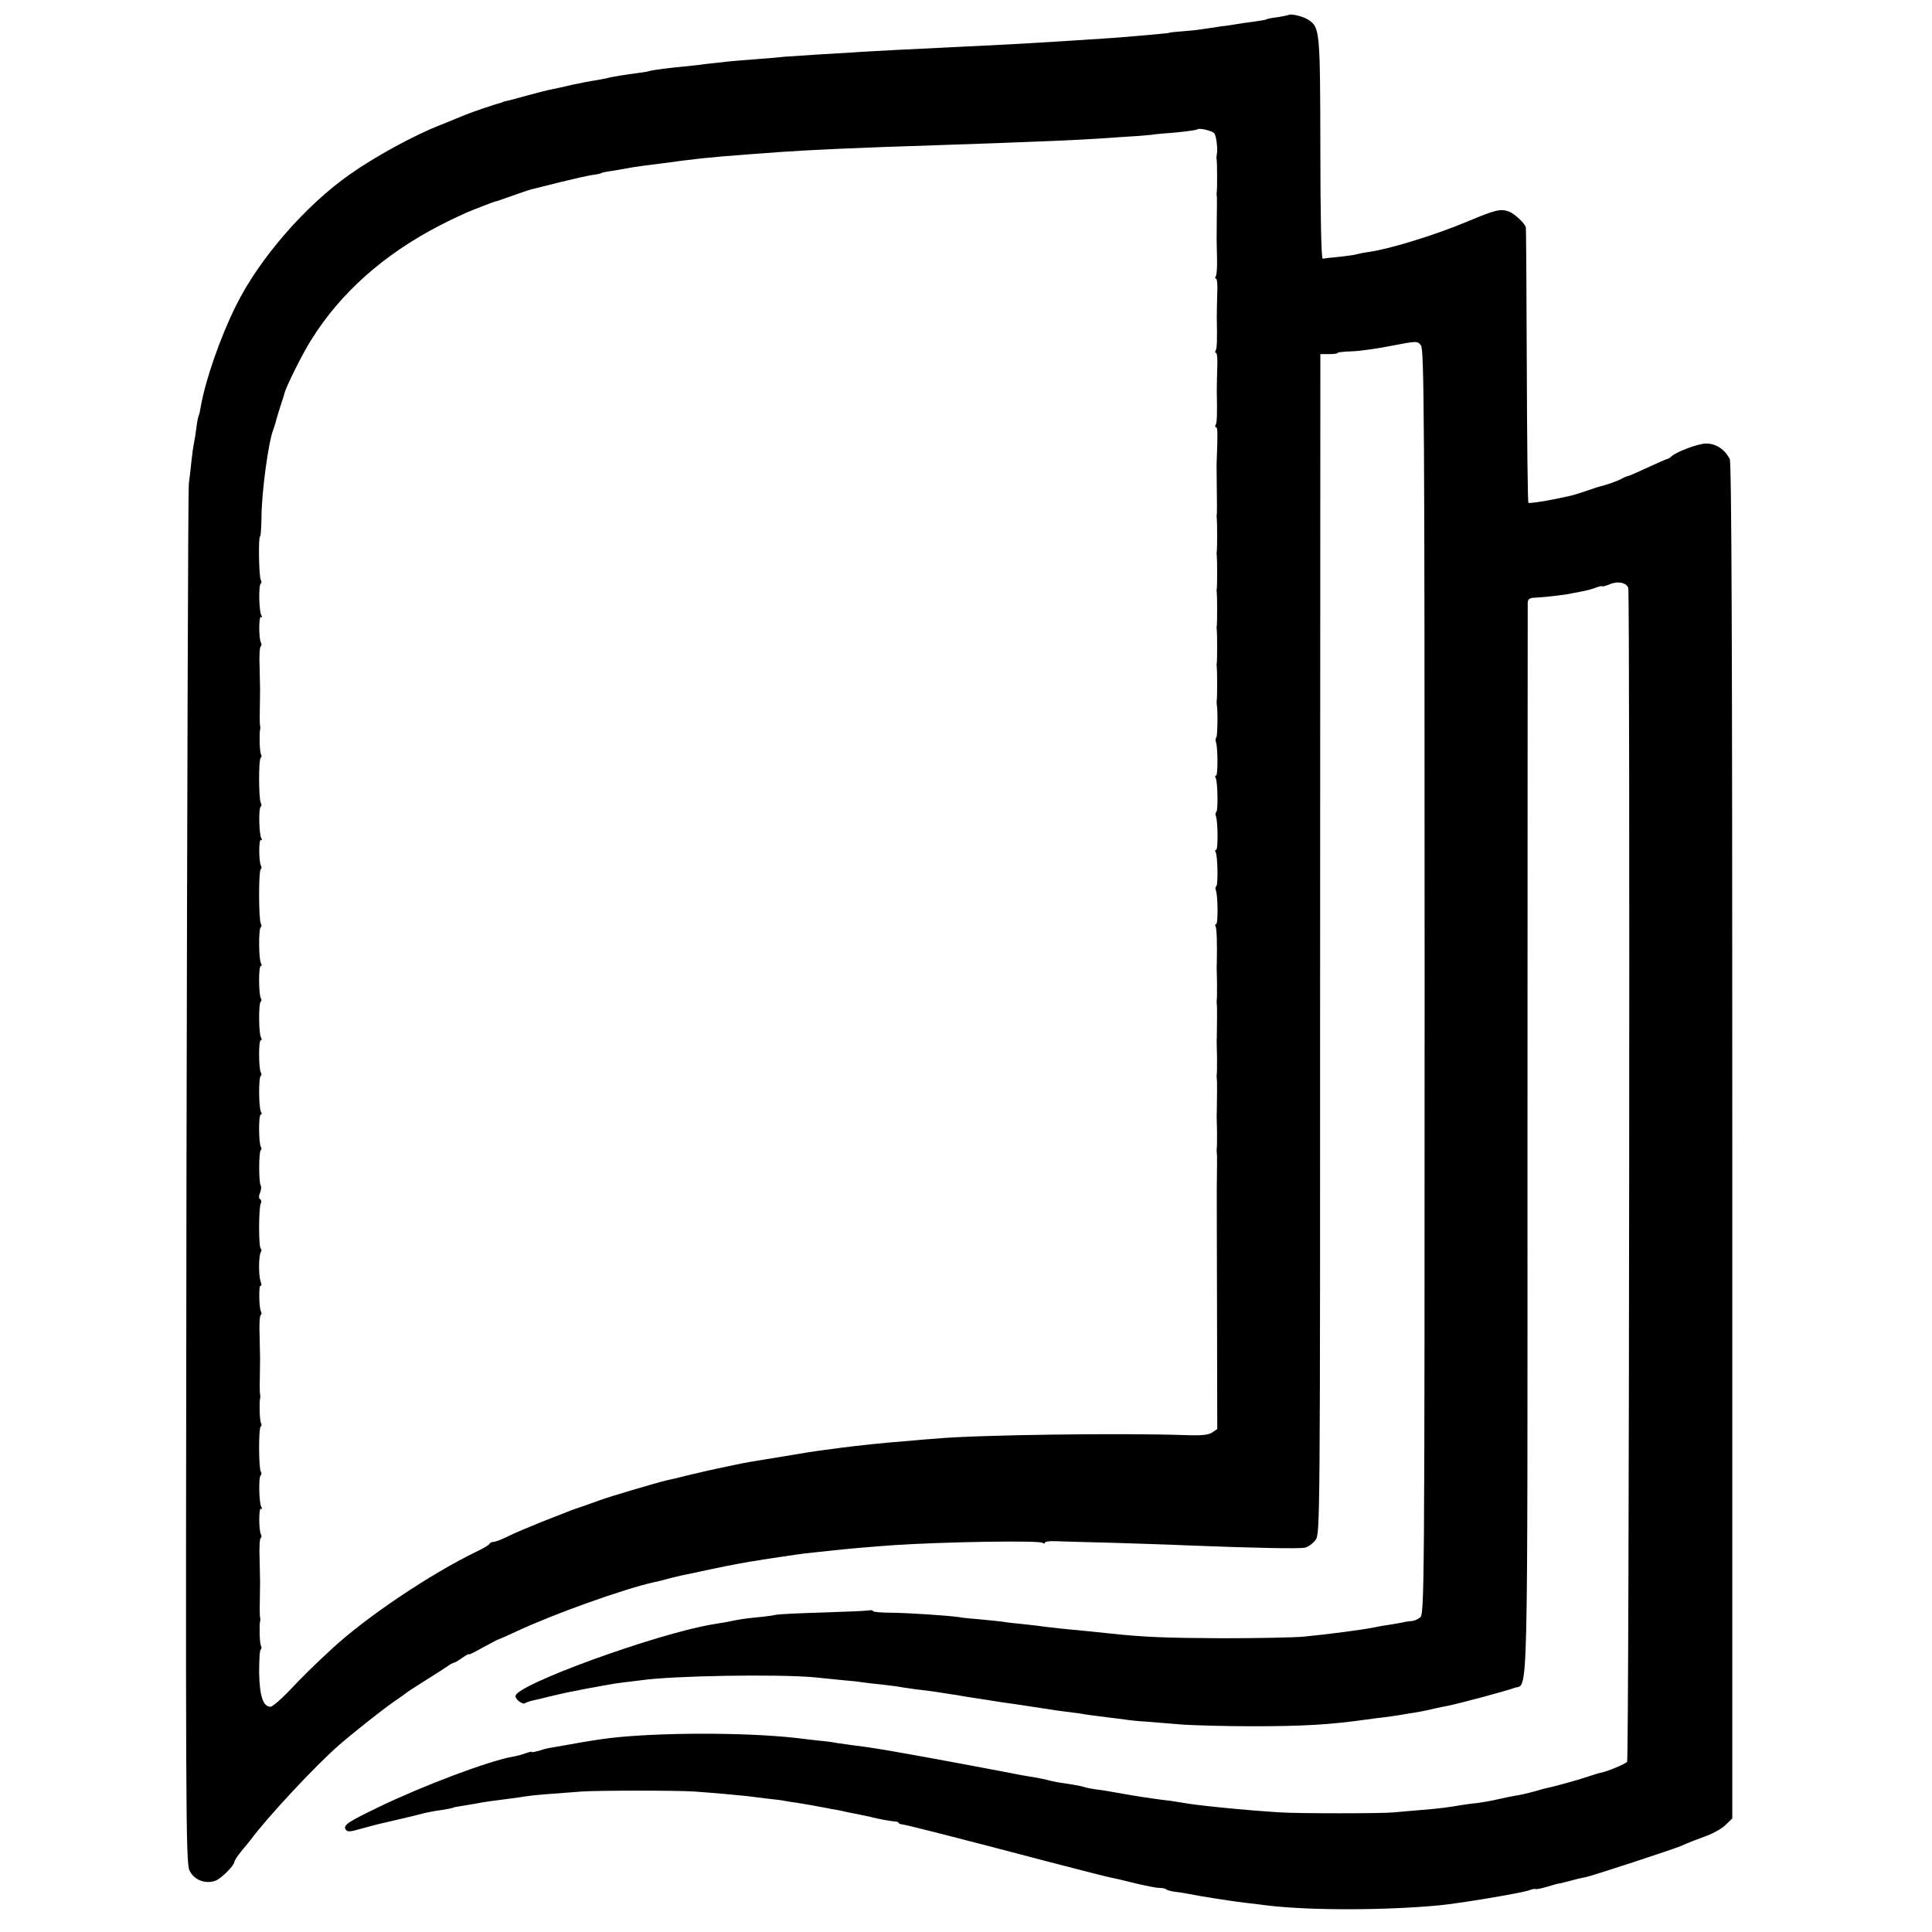<?xml version="1.0" standalone="no"?>
<!DOCTYPE svg PUBLIC "-//W3C//DTD SVG 20010904//EN"
 "http://www.w3.org/TR/2001/REC-SVG-20010904/DTD/svg10.dtd">
<svg version="1.0" xmlns="http://www.w3.org/2000/svg"
 width="832pt" height="832pt" viewBox="0 0 832 832"
 preserveAspectRatio="xMidYMid meet">
<g transform="translate(0,832) scale(0.1,-0.1)"
fill="#000000" stroke="none">
<path d="M5548 8255 c-2 -1 -22 -5 -46 -9 -24 -3 -46 -7 -50 -10 -4 -2 -29 -6
-57 -10 -27 -3 -59 -8 -70 -10 -11 -2 -42 -7 -70 -10 -27 -4 -63 -10 -80 -12
-16 -3 -55 -7 -85 -9 -30 -2 -55 -5 -55 -6 0 -1 -13 -3 -30 -4 -16 -2 -66 -6
-110 -10 -92 -8 -122 -10 -265 -19 -169 -11 -228 -14 -360 -21 -69 -3 -161 -8
-205 -10 -44 -2 -136 -7 -205 -10 -69 -4 -154 -8 -190 -11 -36 -2 -104 -6
-152 -9 -48 -3 -109 -7 -135 -9 -27 -3 -84 -8 -128 -11 -44 -3 -98 -8 -120
-10 -22 -3 -62 -7 -90 -10 -27 -4 -66 -8 -85 -10 -67 -6 -145 -16 -160 -20 -8
-3 -31 -7 -50 -9 -60 -8 -114 -17 -130 -21 -8 -3 -33 -7 -55 -11 -22 -3 -67
-12 -100 -19 -33 -8 -71 -16 -85 -19 -14 -2 -61 -14 -105 -26 -44 -12 -86 -24
-95 -25 -8 -2 -16 -4 -17 -5 -2 -2 -6 -3 -10 -4 -19 -4 -121 -39 -148 -50 -16
-7 -66 -27 -110 -45 -113 -44 -279 -135 -387 -211 -192 -134 -392 -364 -492
-567 -67 -134 -131 -319 -151 -432 -3 -19 -7 -37 -9 -40 -2 -3 -7 -26 -10 -51
-3 -25 -8 -56 -11 -70 -3 -14 -8 -50 -11 -80 -3 -30 -8 -73 -11 -95 -3 -22 -7
-1366 -10 -2987 -4 -2729 -3 -2950 13 -2983 19 -41 69 -60 112 -44 26 10 81
65 82 83 0 4 14 25 30 45 17 20 34 41 38 46 71 97 282 323 382 410 66 57 185
151 235 186 28 19 52 36 55 39 3 3 37 25 75 49 39 24 82 52 97 62 15 11 30 19
34 19 3 0 19 9 35 21 16 11 29 18 29 15 0 -3 27 11 61 30 33 18 63 34 65 34 2
0 37 15 77 34 160 75 465 184 592 212 6 1 28 6 50 12 48 13 57 15 210 47 66
14 136 27 155 30 19 2 44 7 56 9 12 2 45 7 74 11 29 4 62 9 74 11 12 2 46 6
76 9 30 3 69 7 85 9 32 4 165 16 255 22 209 14 621 21 639 10 6 -4 11 -4 11 1
0 4 19 7 42 6 24 -1 138 -4 253 -7 116 -4 257 -8 315 -11 305 -12 485 -15 509
-10 14 3 35 18 46 33 20 27 20 43 20 2567 l1 2540 37 0 c20 0 37 2 37 5 0 3
28 6 62 7 33 1 111 12 171 24 109 21 111 21 126 2 14 -17 16 -285 16 -2742 0
-2673 -1 -2723 -20 -2737 -10 -8 -27 -15 -37 -15 -10 -1 -21 -2 -25 -3 -5 -2
-30 -6 -58 -11 -27 -4 -59 -9 -70 -12 -53 -11 -205 -31 -310 -41 -44 -4 -201
-7 -350 -7 -240 1 -341 5 -480 20 -44 5 -134 14 -210 21 -27 3 -59 7 -71 8
-11 2 -52 7 -90 11 -38 4 -80 8 -94 11 -14 2 -56 6 -95 10 -38 3 -81 7 -95 10
-47 7 -215 18 -292 19 -43 0 -78 3 -78 7 0 3 -8 5 -17 3 -10 -2 -99 -6 -198
-9 -99 -3 -190 -7 -203 -10 -13 -3 -50 -8 -83 -11 -58 -6 -72 -8 -129 -20 -14
-2 -41 -7 -60 -10 -242 -40 -850 -261 -850 -309 0 -16 33 -39 42 -30 3 2 14 6
24 9 11 2 48 11 84 20 36 8 76 18 90 20 14 2 36 7 50 10 14 3 39 7 55 10 17 3
41 8 55 10 14 3 43 7 65 10 22 2 56 7 75 9 138 20 588 27 745 13 44 -5 103
-10 130 -13 28 -2 64 -6 80 -9 17 -2 56 -7 88 -10 32 -4 68 -8 80 -11 12 -2
40 -6 62 -9 22 -2 58 -7 80 -10 22 -4 54 -8 70 -11 17 -2 41 -6 55 -9 14 -2
43 -7 65 -10 22 -4 54 -8 70 -11 17 -3 44 -7 60 -9 32 -4 92 -14 140 -21 35
-6 85 -13 135 -19 19 -2 46 -6 60 -9 14 -2 51 -7 84 -11 32 -4 68 -8 80 -10
11 -2 53 -7 91 -9 39 -3 111 -9 160 -13 50 -3 182 -7 295 -7 227 0 338 7 495
29 22 3 58 8 79 10 22 3 52 7 68 10 15 3 43 7 61 10 27 4 77 15 97 20 3 1 23
5 45 9 57 12 255 65 286 77 61 24 57 -158 57 2359 0 1262 1 2304 1 2315 1 15
8 20 29 21 43 2 135 12 162 19 14 3 37 7 52 10 15 3 38 9 52 15 15 5 26 8 26
5 0 -2 15 2 33 9 34 15 71 7 79 -16 8 -22 4 -5042 -5 -5055 -6 -9 -90 -44
-117 -48 -3 0 -27 -8 -55 -17 -41 -14 -143 -42 -190 -52 -5 -2 -28 -8 -50 -14
-22 -6 -53 -13 -70 -15 -16 -3 -51 -10 -77 -16 -25 -6 -66 -13 -90 -16 -23 -2
-54 -7 -68 -9 -51 -9 -97 -15 -175 -21 -44 -4 -96 -8 -115 -10 -46 -5 -408 -5
-485 0 -151 9 -368 31 -418 41 -12 2 -38 6 -57 9 -19 2 -51 6 -70 9 -47 6
-159 25 -190 31 -14 3 -41 7 -60 9 -19 3 -42 7 -50 10 -14 5 -62 13 -117 21
-11 2 -29 6 -40 9 -10 3 -35 8 -57 12 -21 3 -48 8 -60 10 -22 5 -417 79 -471
88 -134 24 -184 32 -258 41 -23 3 -52 7 -64 9 -12 3 -50 8 -85 11 -35 4 -76 9
-93 11 -216 24 -587 24 -800 -1 -39 -5 -95 -13 -170 -27 -33 -6 -69 -12 -80
-14 -11 -1 -35 -7 -52 -13 -18 -5 -33 -8 -33 -6 0 3 -11 0 -26 -5 -14 -6 -39
-12 -56 -15 -103 -18 -389 -126 -573 -215 -141 -68 -158 -80 -146 -99 7 -11
18 -10 67 4 33 9 66 18 75 20 22 5 148 34 189 45 19 5 55 12 80 15 24 4 47 8
50 10 3 2 24 6 46 9 22 4 51 8 64 11 25 5 62 10 140 20 25 3 56 8 70 10 23 4
97 10 235 20 70 5 418 5 485 0 97 -7 194 -16 230 -20 19 -3 59 -7 88 -11 29
-3 63 -7 75 -10 12 -2 36 -6 52 -8 17 -3 46 -8 65 -11 19 -4 55 -10 80 -15 25
-4 54 -10 65 -13 11 -2 38 -8 60 -12 22 -5 45 -9 50 -11 32 -8 82 -17 98 -18
9 0 17 -3 17 -6 0 -3 8 -6 18 -7 17 -2 215 -52 637 -163 127 -33 244 -63 260
-66 17 -3 64 -14 107 -25 42 -10 87 -19 100 -19 14 0 28 -3 31 -7 4 -3 21 -8
39 -10 17 -2 43 -6 57 -9 55 -11 188 -32 251 -39 30 -4 71 -8 90 -11 186 -22
508 -21 740 1 92 9 352 53 383 64 14 5 27 8 29 6 2 -2 25 2 51 10 26 8 48 14
50 14 1 -1 22 4 47 11 25 7 55 14 68 16 27 5 377 120 410 134 36 16 64 27 116
46 27 10 62 30 78 46 l28 27 0 2916 c0 2137 -3 2922 -11 2938 -21 42 -60 67
-101 67 -35 0 -131 -36 -152 -57 -4 -5 -11 -8 -14 -9 -4 0 -42 -17 -86 -37
-43 -20 -81 -37 -85 -37 -3 0 -18 -6 -32 -14 -21 -10 -54 -22 -89 -31 -3 0
-28 -9 -56 -18 -60 -21 -75 -24 -173 -43 -41 -7 -77 -12 -79 -9 -3 3 -6 269
-7 592 -1 324 -3 591 -4 594 -4 17 -49 59 -73 68 -36 13 -57 8 -179 -43 -138
-58 -333 -118 -424 -131 -22 -3 -46 -8 -53 -10 -7 -3 -40 -7 -75 -11 -34 -3
-66 -7 -71 -8 -6 0 -10 191 -10 474 -1 510 -2 522 -52 555 -23 15 -78 28 -86
20z m-319 -509 c9 -10 16 -69 11 -91 -1 -5 -2 -14 -1 -19 3 -13 3 -129 1 -141
-1 -5 -1 -14 0 -20 1 -5 1 -47 0 -92 -1 -104 -1 -95 1 -174 1 -37 -1 -72 -5
-78 -4 -6 -4 -11 1 -11 4 0 7 -28 5 -62 -1 -35 -2 -81 -2 -103 2 -101 1 -135
-5 -145 -3 -5 -3 -10 2 -10 4 0 7 -28 5 -62 -1 -35 -2 -81 -2 -103 2 -101 1
-135 -5 -145 -3 -5 -3 -10 2 -10 7 0 7 -29 3 -135 -1 -11 -1 -67 0 -125 1 -58
1 -109 0 -115 -1 -5 -1 -14 0 -20 2 -13 2 -127 0 -140 -1 -5 -1 -14 0 -20 2
-13 2 -127 0 -140 -1 -5 -1 -14 0 -20 2 -13 2 -127 0 -140 -1 -5 -1 -14 0 -20
2 -13 2 -127 0 -140 -1 -5 -1 -14 0 -20 2 -13 2 -127 0 -140 -1 -5 -1 -14 0
-20 5 -26 3 -135 -2 -141 -4 -3 -4 -12 -2 -19 9 -22 9 -145 1 -145 -5 0 -5 -4
-2 -10 9 -14 11 -141 3 -146 -4 -3 -5 -11 -2 -18 9 -23 10 -146 1 -146 -5 0
-5 -4 -2 -10 9 -14 11 -141 3 -146 -4 -3 -5 -11 -2 -18 9 -23 10 -146 1 -146
-5 0 -5 -5 -2 -10 5 -9 7 -80 5 -160 -1 -8 0 -44 1 -80 0 -36 0 -69 -1 -75 -1
-5 -1 -14 0 -20 2 -8 1 -87 0 -145 -1 -8 0 -44 1 -80 0 -36 0 -69 -1 -75 -1
-5 -1 -14 0 -20 2 -8 1 -87 0 -145 -1 -8 0 -44 1 -80 0 -36 0 -69 -1 -75 -1
-5 -1 -14 0 -20 2 -8 1 -73 0 -145 0 -8 0 -247 1 -530 l1 -514 -22 -15 c-17
-11 -46 -14 -124 -11 -267 9 -886 1 -1061 -15 -27 -2 -81 -6 -120 -10 -109 -8
-227 -21 -295 -30 -14 -2 -47 -6 -75 -10 -27 -3 -102 -15 -165 -26 -63 -10
-129 -21 -147 -24 -18 -3 -65 -12 -105 -21 -81 -17 -75 -16 -173 -39 -38 -10
-74 -18 -80 -19 -44 -10 -263 -75 -290 -86 -11 -4 -42 -15 -70 -25 -27 -9 -59
-20 -70 -25 -11 -4 -63 -25 -115 -45 -52 -21 -116 -48 -142 -61 -26 -13 -54
-24 -62 -24 -8 0 -16 -4 -18 -8 -1 -5 -28 -21 -58 -35 -196 -95 -472 -280
-620 -417 -73 -67 -134 -127 -187 -184 -35 -36 -70 -66 -78 -66 -32 0 -47 46
-49 146 0 53 2 98 7 101 4 2 4 9 1 15 -6 10 -8 86 -4 106 2 4 1 12 0 17 -2 8
-2 40 0 155 0 8 -1 53 -2 98 -2 46 0 86 5 89 4 2 4 9 1 15 -10 16 -10 117 0
111 5 -4 6 -1 2 6 -11 16 -13 132 -3 138 4 2 4 9 0 16 -9 15 -10 188 0 194 4
2 4 9 1 15 -6 10 -8 86 -4 106 2 4 1 12 0 17 -2 8 -2 40 0 155 0 8 -1 53 -2
98 -2 46 0 86 5 89 4 2 4 9 1 15 -9 14 -10 117 -2 111 5 -2 5 6 0 19 -9 28 -8
110 1 125 4 7 4 14 0 16 -10 6 -9 179 0 194 4 7 3 14 -2 18 -7 3 -7 15 -1 29
5 13 6 27 3 30 -9 9 -9 147 0 153 4 2 4 9 0 15 -9 16 -10 138 0 138 5 0 5 5 1
12 -10 15 -11 149 -1 155 4 2 4 9 0 15 -9 16 -10 138 0 138 5 0 5 5 1 12 -10
15 -11 149 -1 155 4 2 4 9 0 15 -9 16 -10 138 0 138 5 0 5 5 1 12 -10 15 -11
149 -1 155 4 2 4 9 0 16 -9 15 -10 228 0 234 4 2 4 9 1 15 -10 16 -10 117 0
111 5 -4 6 -1 2 6 -11 16 -13 132 -3 138 4 2 4 9 0 16 -9 15 -10 188 0 194 4
2 4 9 1 15 -6 10 -8 86 -4 106 2 4 1 12 0 17 -2 8 -2 40 0 155 0 8 -1 53 -2
98 -2 46 0 86 5 89 4 2 4 9 1 15 -10 16 -10 117 0 111 5 -4 6 -1 2 6 -11 16
-13 132 -3 138 4 2 4 9 0 16 -8 12 -11 187 -3 187 3 0 5 35 6 78 0 110 30 330
51 382 3 8 7 20 9 27 3 15 24 83 31 103 3 8 7 20 8 26 6 27 79 174 117 233
125 200 311 365 548 488 52 27 120 59 150 70 30 12 64 25 75 29 11 4 22 8 25
8 3 1 19 6 35 12 56 20 100 35 115 39 8 2 62 15 120 30 57 14 120 28 138 31
19 2 37 6 41 8 3 3 25 7 47 10 22 4 51 9 64 11 14 3 45 8 70 11 25 3 56 7 70
9 163 22 196 26 380 40 25 2 86 6 135 10 124 9 339 19 690 30 157 5 322 11
535 20 47 2 121 6 165 9 44 3 112 8 150 10 39 3 70 6 70 6 0 1 20 3 45 5 64 4
143 14 147 18 7 7 63 -6 72 -17z"/>
</g>
</svg>
